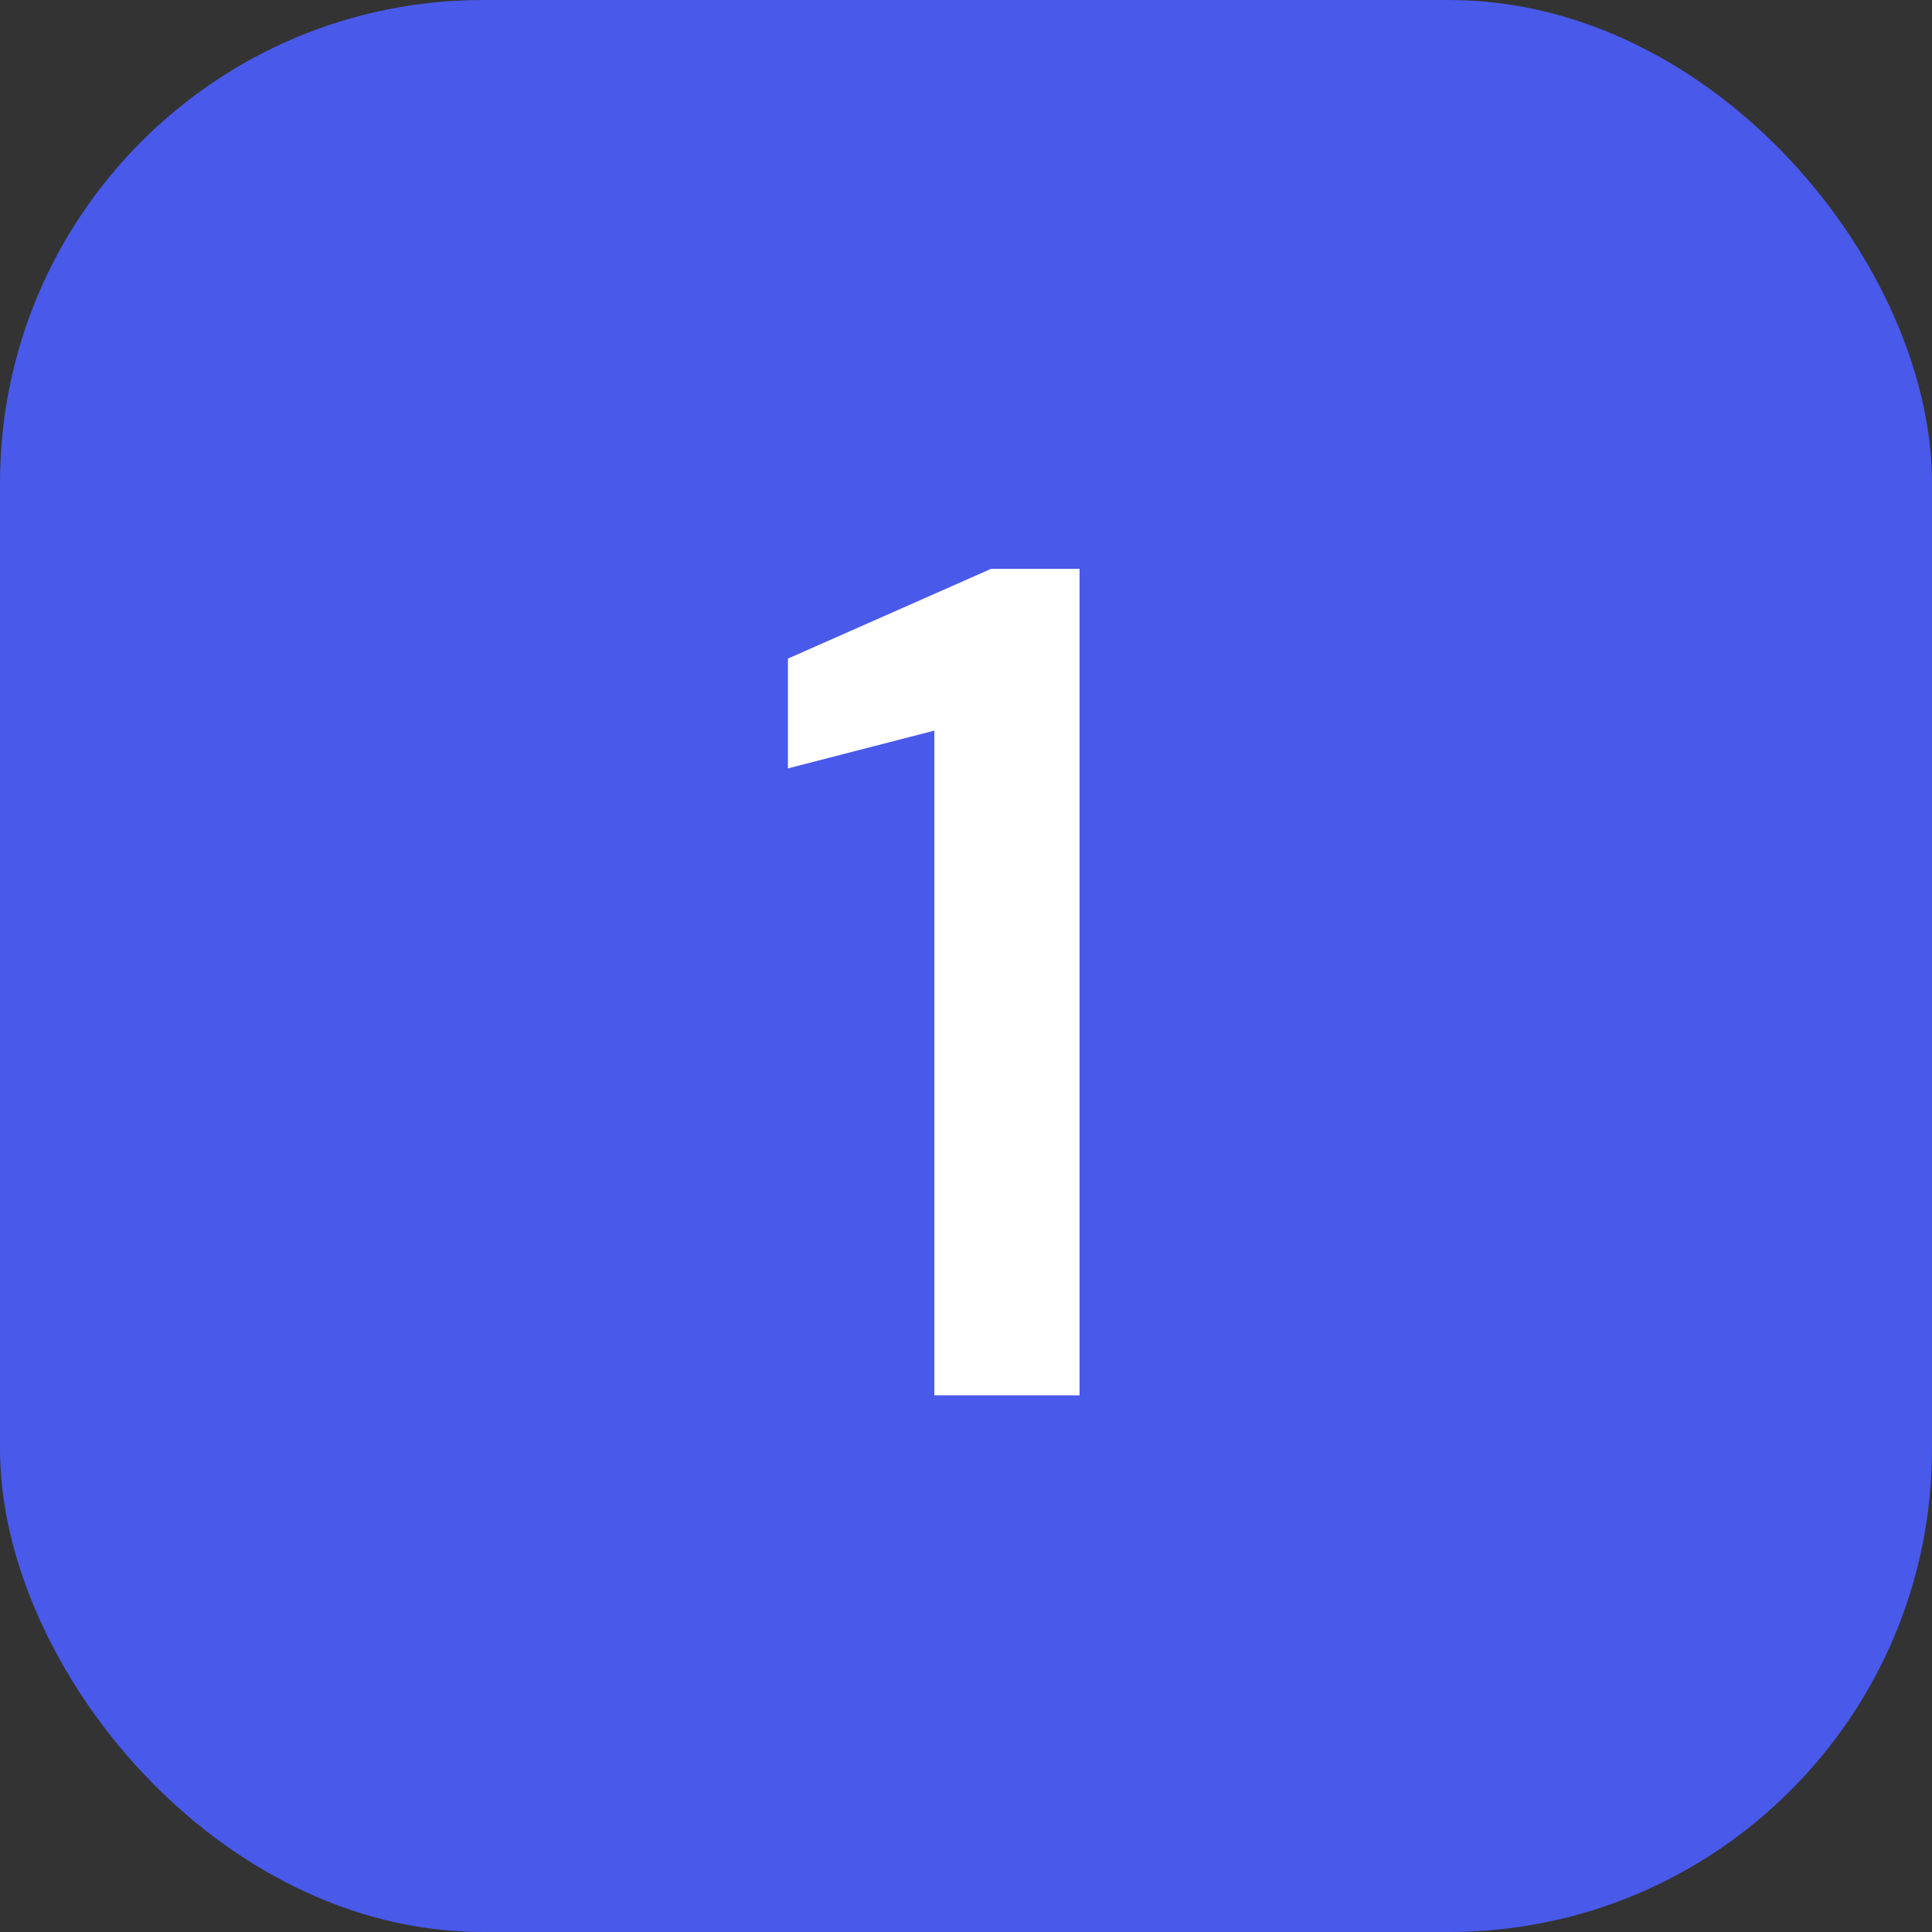 <?xml version="1.0" encoding="UTF-8"?>
<svg xmlns="http://www.w3.org/2000/svg" width="36" height="36" viewBox="0 0 36 36" fill="none">
  <rect x="0" y="0" width="36" height="36" fill="#333333" stroke="none"/>
  <rect width="36" height="36" rx="9" fill="#4959EA"></rect>
  <path d="M17.41 26V13.614L14.682 14.318V12.272L18.466 10.6H20.116V26H17.41Z" fill="white"></path>
</svg>
